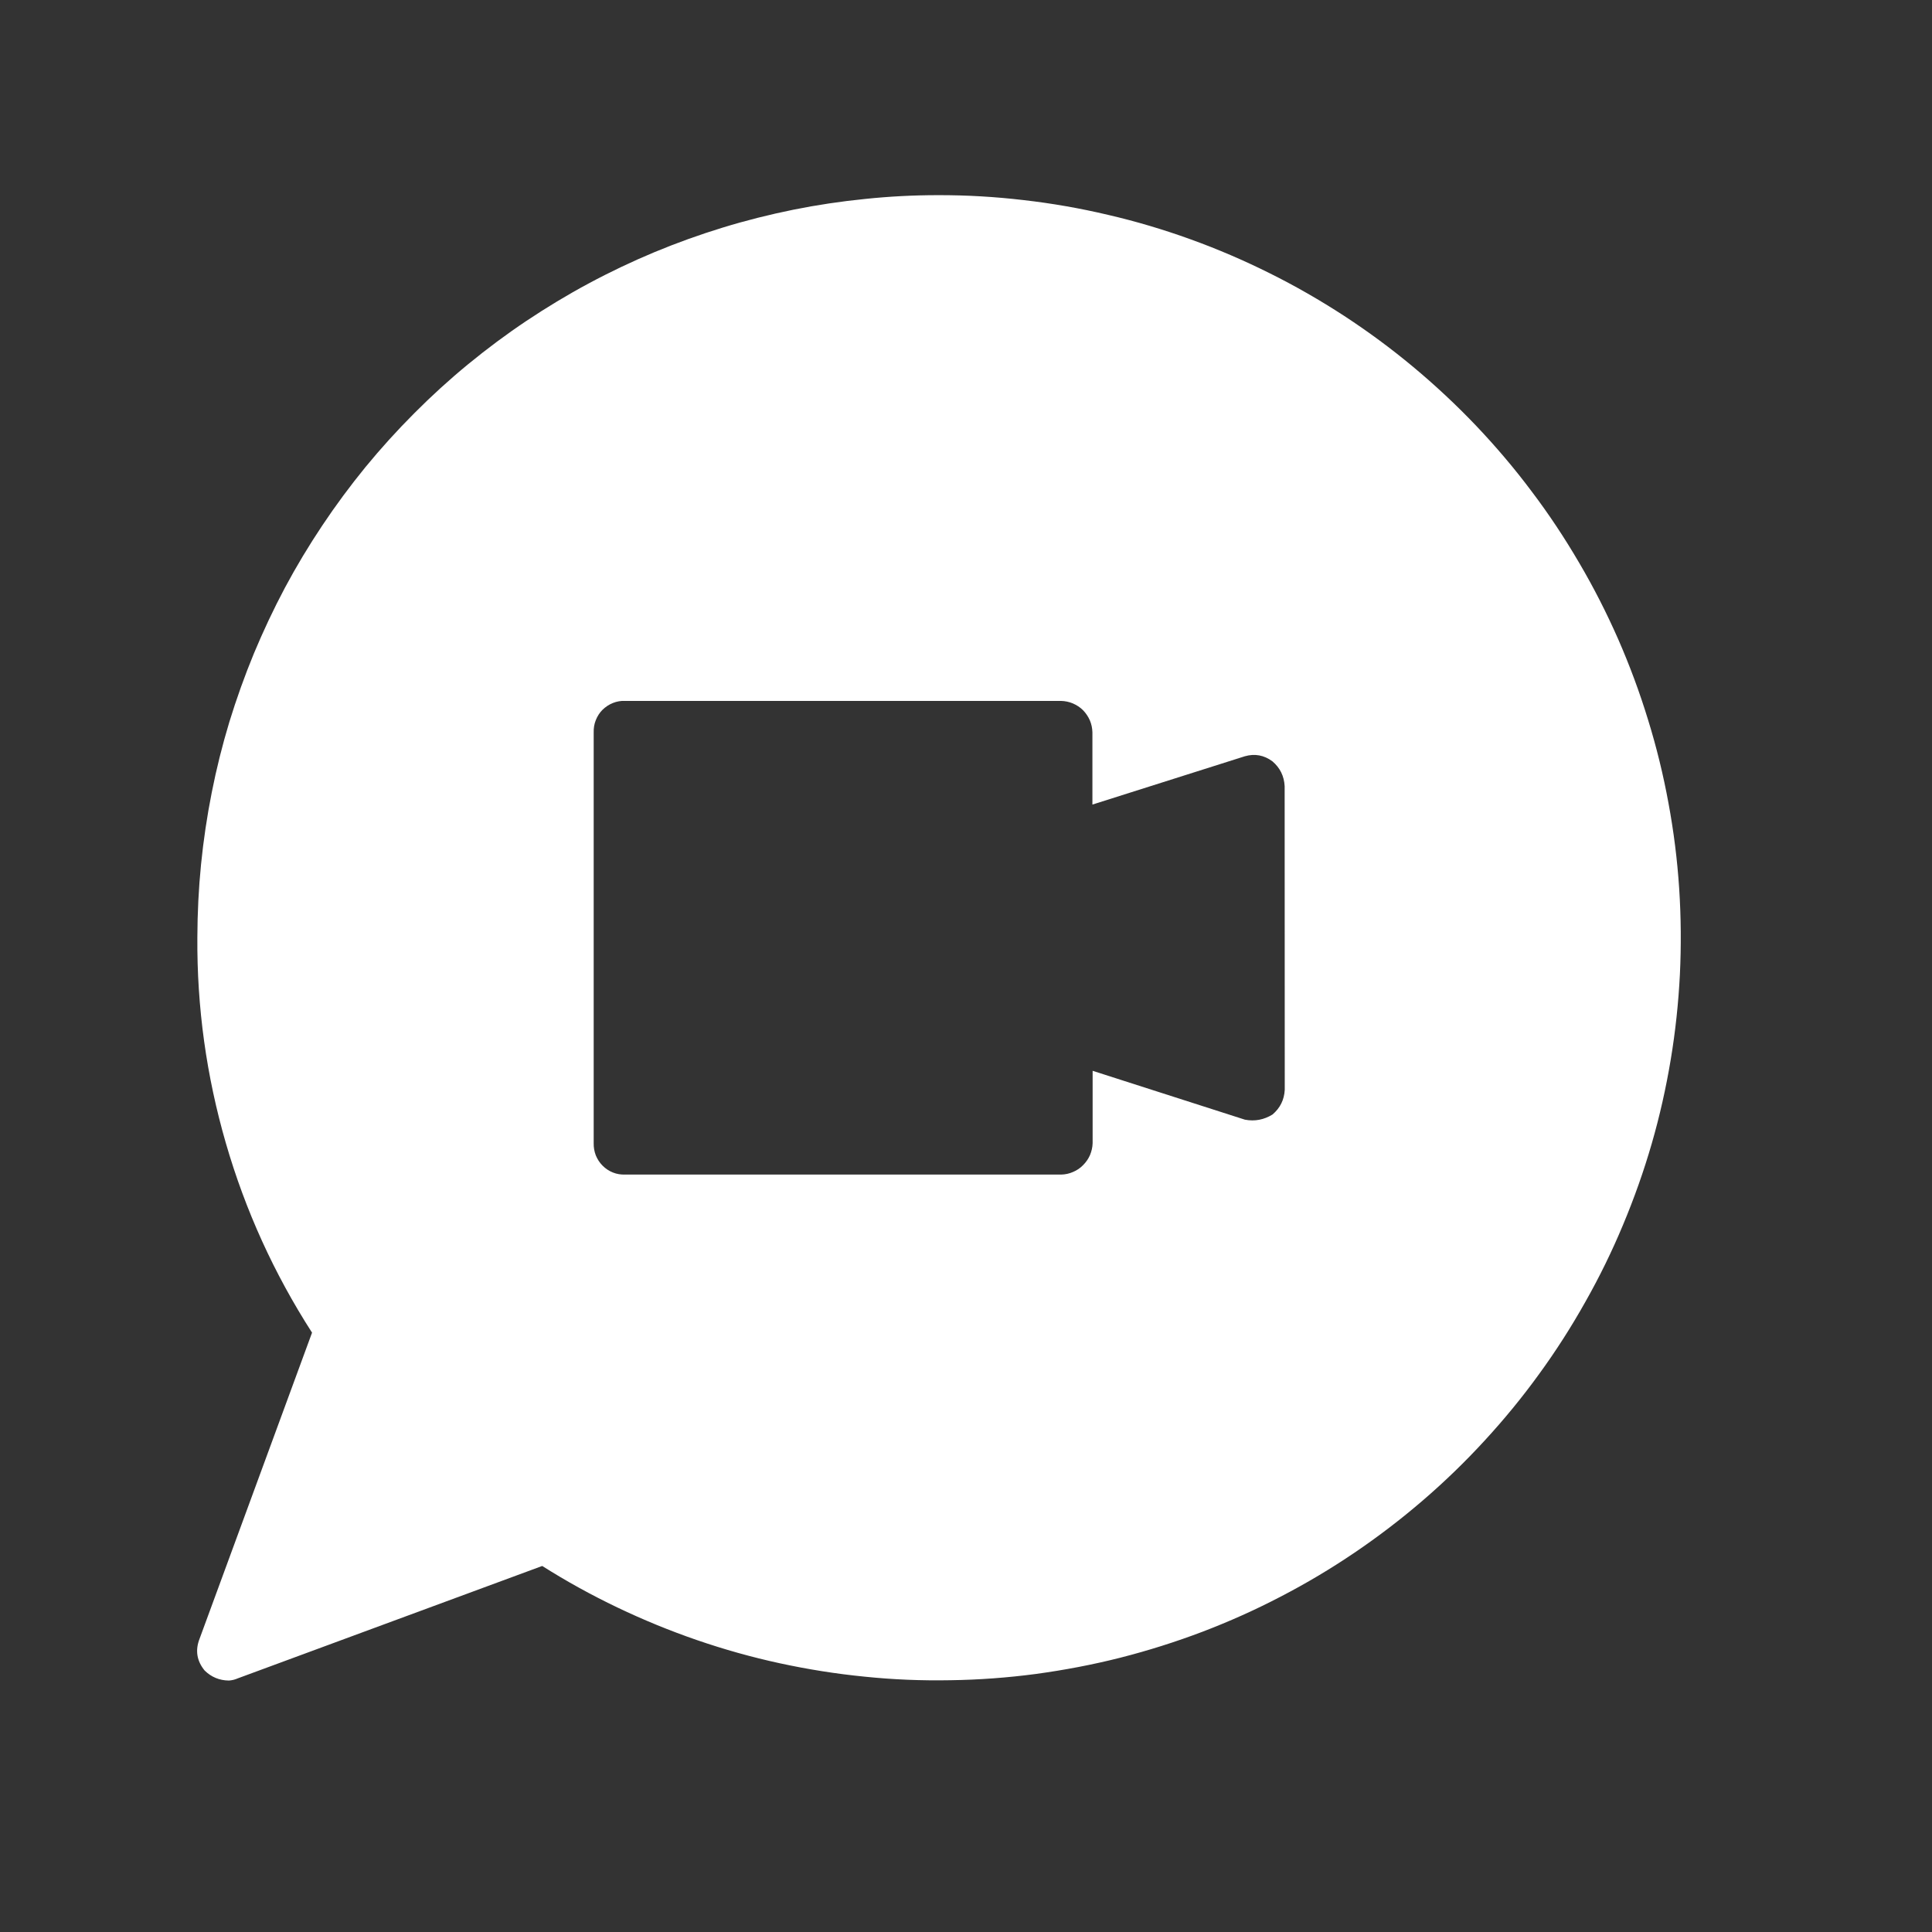 <svg xmlns="http://www.w3.org/2000/svg" xmlns:xlink="http://www.w3.org/1999/xlink" width="96" zoomAndPan="magnify" viewBox="0 0 72 72" height="96" preserveAspectRatio="xMidYMid meet" version="1.0"><rect x="0" y="0" width="72" height="72" fill="#333333" stroke="none"/><defs><clipPath id="f01abd7c69"><path d="M 7.199 7.199 L 63 7.199 L 63 63 L 7.199 63 Z M 7.199 7.199 " clip-rule="nonzero"/></clipPath></defs><g clip-path="url(#f01abd7c69)"><path fill="#ffffff" d="M 34.945 7.273 C 34.043 7.273 33.141 7.32 32.242 7.414 C 31.344 7.504 30.449 7.637 29.562 7.816 C 28.676 7.996 27.801 8.215 26.938 8.48 C 26.07 8.746 25.223 9.051 24.387 9.398 C 23.555 9.746 22.738 10.133 21.941 10.562 C 21.145 10.988 20.371 11.457 19.621 11.957 C 18.867 12.461 18.145 13 17.445 13.574 C 16.746 14.148 16.078 14.758 15.441 15.398 C 14.801 16.039 14.195 16.707 13.621 17.406 C 13.051 18.105 12.512 18.832 12.012 19.582 C 11.508 20.336 11.043 21.109 10.617 21.906 C 10.191 22.707 9.809 23.523 9.461 24.355 C 9.117 25.191 8.812 26.043 8.547 26.906 C 8.285 27.773 8.066 28.648 7.891 29.535 C 7.715 30.422 7.582 31.316 7.492 32.215 C 7.402 33.117 7.359 34.016 7.355 34.922 C 7.336 37.535 7.691 40.094 8.418 42.605 C 9.145 45.113 10.215 47.465 11.629 49.664 L 7.438 61.07 C 7.27 61.5 7.332 61.895 7.625 62.254 C 7.875 62.5 8.176 62.625 8.531 62.629 C 8.645 62.621 8.758 62.594 8.863 62.547 L 20.207 58.359 C 21.109 58.93 22.043 59.445 23.008 59.906 C 23.973 60.367 24.961 60.773 25.973 61.121 C 26.984 61.469 28.012 61.758 29.055 61.984 C 30.102 62.211 31.156 62.379 32.219 62.484 C 33.281 62.594 34.348 62.637 35.418 62.617 C 36.488 62.602 37.551 62.523 38.609 62.383 C 39.672 62.238 40.719 62.039 41.754 61.777 C 42.793 61.512 43.809 61.191 44.809 60.812 C 45.809 60.43 46.781 59.996 47.73 59.5 C 48.68 59.008 49.598 58.461 50.48 57.863 C 51.367 57.262 52.215 56.613 53.023 55.918 C 53.836 55.219 54.602 54.477 55.324 53.691 C 56.051 52.902 56.727 52.078 57.355 51.211 C 57.984 50.348 58.559 49.449 59.082 48.516 C 59.609 47.586 60.078 46.625 60.488 45.641 C 60.902 44.652 61.258 43.648 61.555 42.621 C 61.852 41.594 62.086 40.551 62.262 39.496 C 62.438 38.441 62.551 37.383 62.605 36.312 C 62.656 35.246 62.648 34.18 62.578 33.109 C 62.508 32.043 62.375 30.984 62.18 29.934 C 61.988 28.883 61.734 27.844 61.418 26.824 C 61.105 25.801 60.734 24.801 60.305 23.82 C 59.875 22.844 59.391 21.891 58.848 20.969 C 58.309 20.047 57.719 19.156 57.074 18.305 C 56.434 17.449 55.742 16.637 55.004 15.859 C 54.266 15.086 53.488 14.359 52.664 13.672 C 51.844 12.988 50.984 12.355 50.09 11.77 C 49.195 11.188 48.27 10.656 47.312 10.18 C 46.355 9.703 45.375 9.281 44.367 8.918 C 43.363 8.555 42.34 8.25 41.297 8.008 C 40.258 7.762 39.207 7.578 38.145 7.457 C 37.082 7.332 36.016 7.27 34.945 7.273 Z M 47.879 40.613 C 47.859 40.988 47.707 41.293 47.422 41.535 C 47.105 41.73 46.762 41.797 46.395 41.727 L 40.719 39.906 L 40.719 42.602 C 40.715 42.758 40.68 42.902 40.621 43.047 C 40.559 43.188 40.473 43.312 40.363 43.422 C 40.258 43.531 40.129 43.617 39.988 43.676 C 39.848 43.738 39.699 43.77 39.543 43.773 L 23.293 43.773 C 23.137 43.777 22.984 43.754 22.84 43.695 C 22.695 43.637 22.566 43.551 22.457 43.441 C 22.344 43.328 22.262 43.199 22.203 43.055 C 22.148 42.91 22.121 42.758 22.125 42.602 L 22.125 27.293 C 22.121 27.137 22.145 26.984 22.203 26.84 C 22.262 26.691 22.344 26.562 22.453 26.453 C 22.566 26.344 22.691 26.258 22.84 26.199 C 22.984 26.141 23.137 26.113 23.293 26.121 L 39.539 26.121 C 39.695 26.125 39.844 26.156 39.984 26.215 C 40.125 26.277 40.254 26.359 40.363 26.469 C 40.469 26.578 40.555 26.707 40.617 26.848 C 40.676 26.988 40.707 27.137 40.711 27.293 L 40.711 29.984 L 46.391 28.184 C 46.762 28.078 47.105 28.141 47.418 28.371 C 47.703 28.613 47.855 28.922 47.875 29.297 Z M 47.879 40.613 " fill-opacity="1" fill-rule="nonzero"/></g></svg>